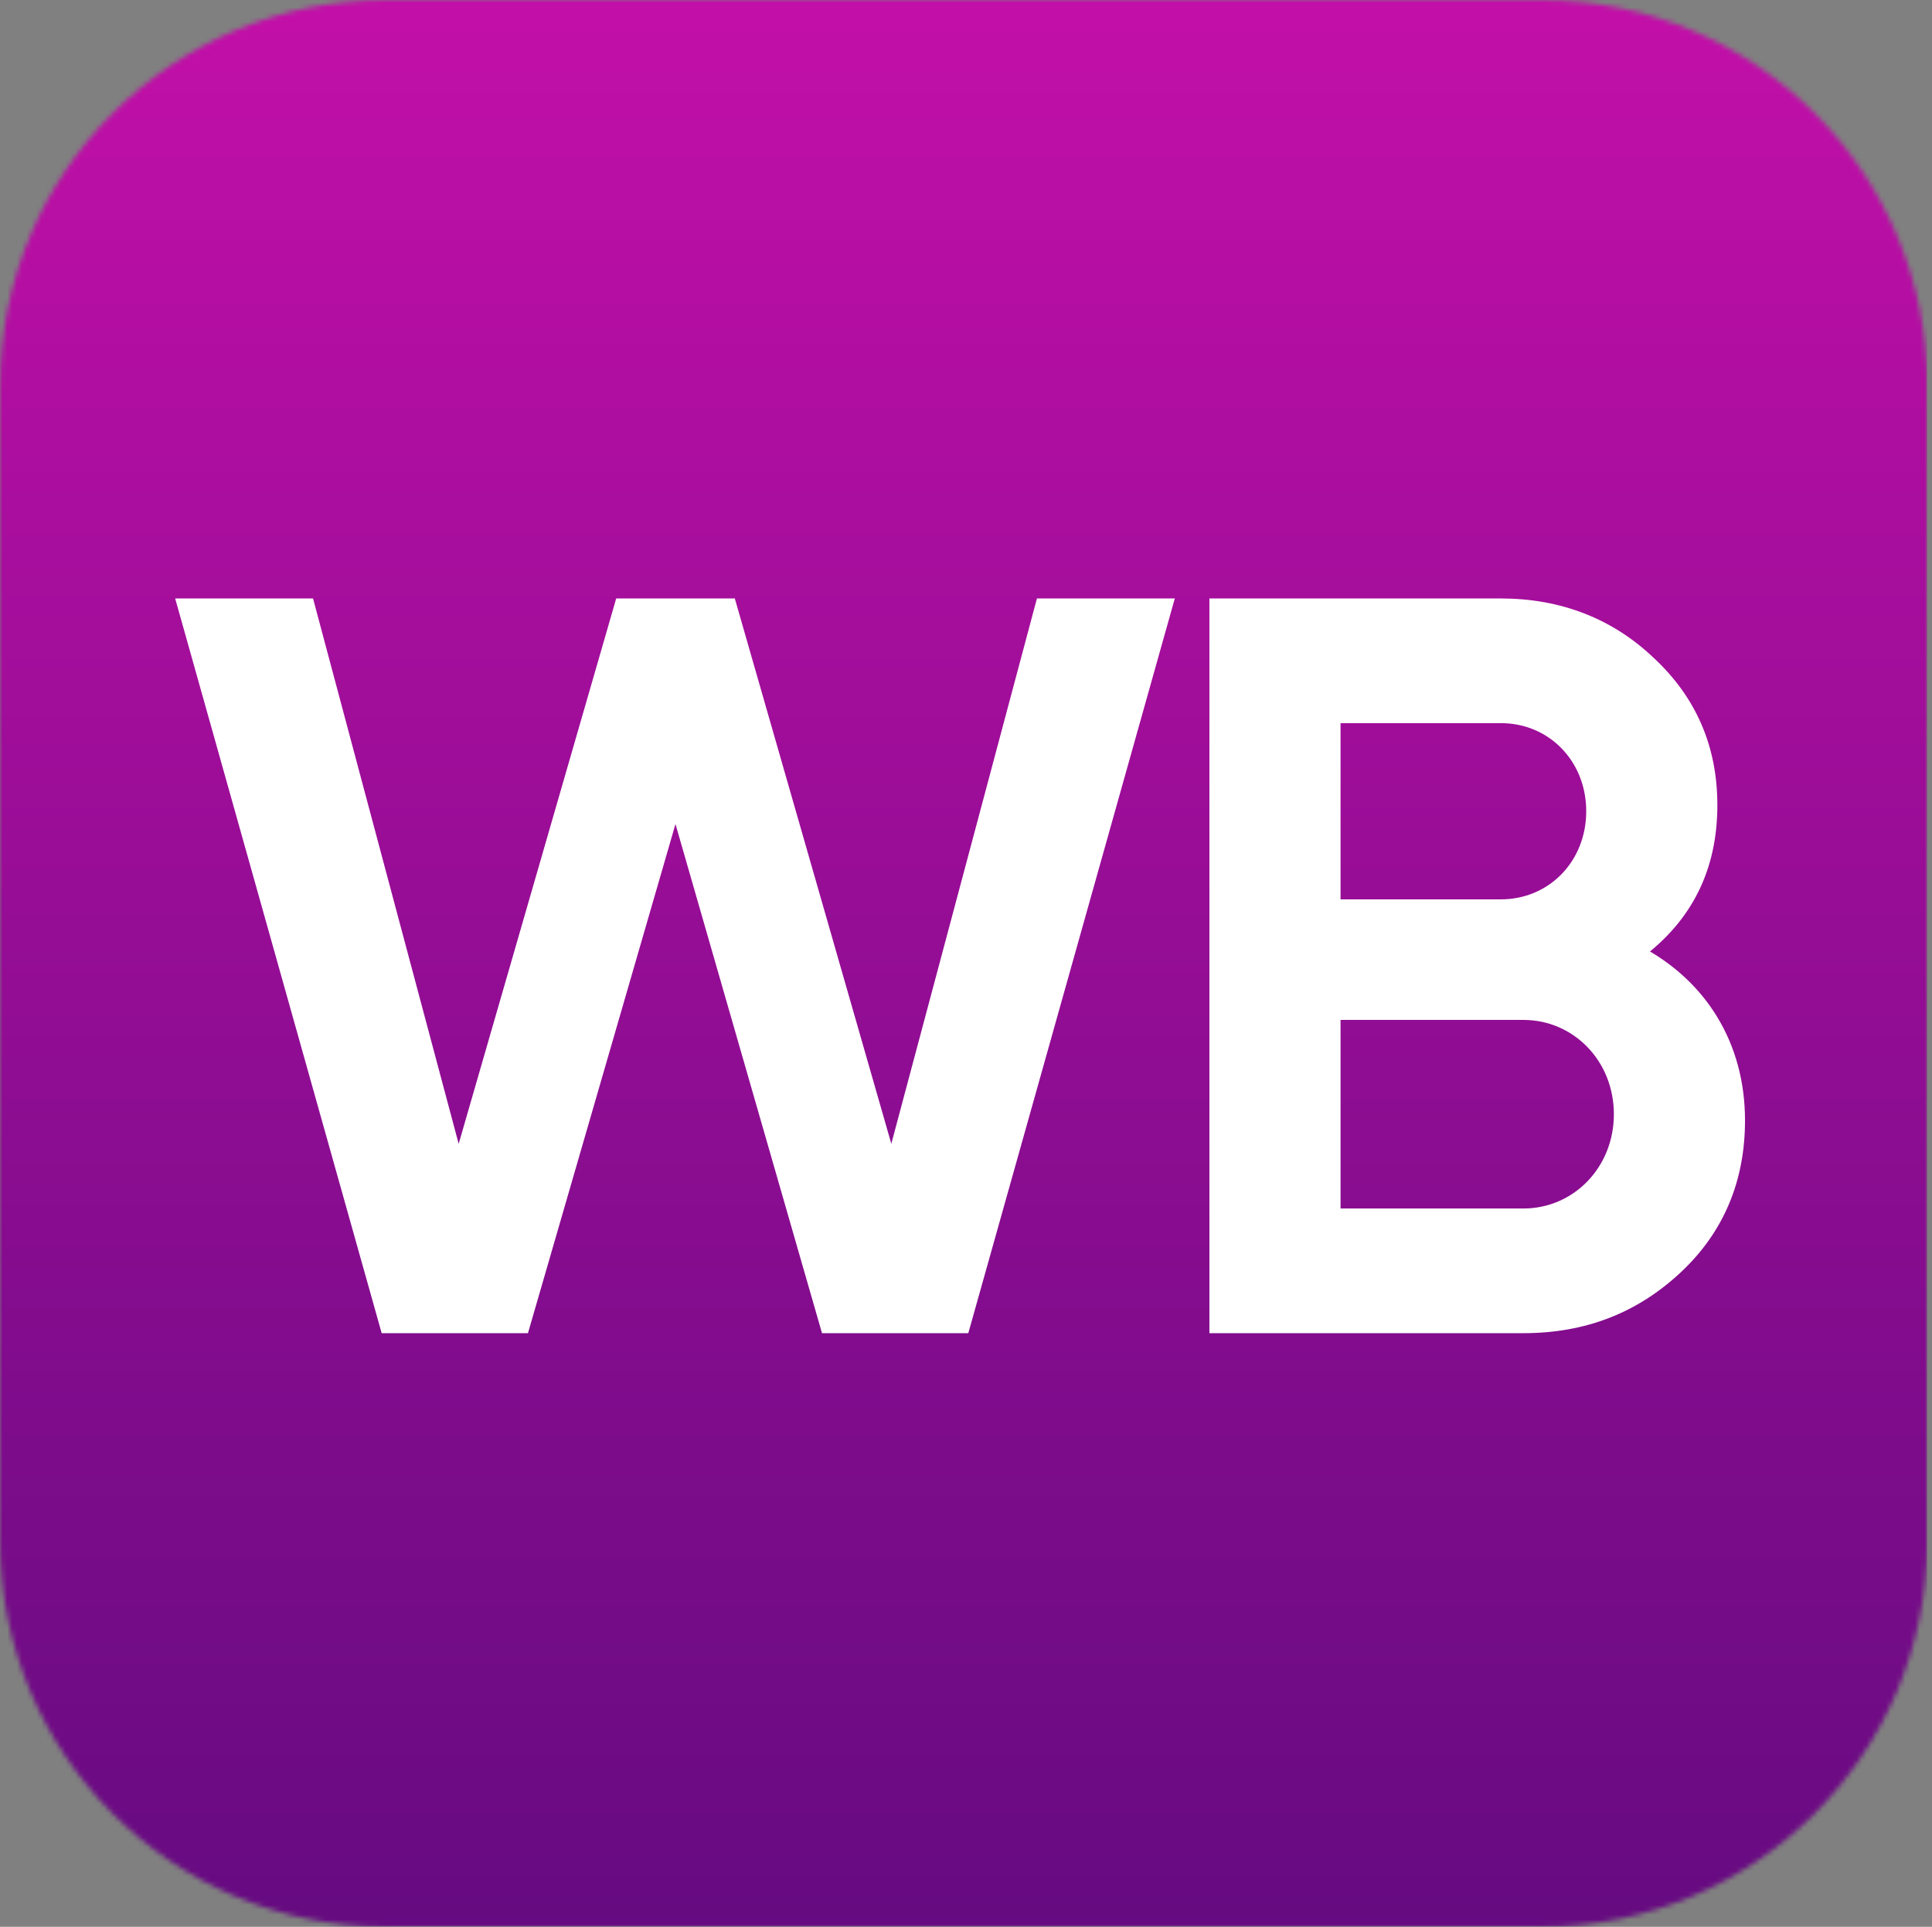 <svg xmlns="http://www.w3.org/2000/svg" width="399" height="398" viewBox="0 0 399 398" fill="none"><rect x="0" y="0" width="399" height="398" fill="#808080" stroke="none"/><mask id="mask0_403_390" style="mask-type:luminance" maskUnits="userSpaceOnUse" x="0" y="0" width="399" height="398"><path d="M318.417 398H79.611C35.636 398 0 362.364 0 318.417V79.611C0 35.636 35.636 0 79.611 0H318.417C362.393 0 398.028 35.636 398.028 79.611V318.417C398 362.364 362.364 398 318.417 398Z" fill="white"></path></mask><g mask="url(#mask0_403_390)"><path d="M398 0H0V398H398V0Z" fill="url(#paint0_linear_403_390)"></path></g><path d="M107.996 274H79.871L38 125H63.588L94.674 241.433L128.297 125H150.713L184.125 241.433L215.211 125H240.798L198.927 274H170.802L139.505 165.23L107.996 274ZM338.276 196.733C351.176 203.544 359 215.89 359 231.429C359 243.561 354.771 253.779 346.1 261.867C337.43 269.956 327.068 274 314.592 274H251.151V125H309.939C321.993 125 332.355 129.044 340.602 136.92C349.061 144.796 353.29 154.587 353.29 166.294C353.29 179.279 348.215 189.283 338.276 196.733ZM309.939 147.989H275.47V187.154H309.939C320.724 187.154 328.971 178.64 328.971 167.571C328.971 156.503 320.724 147.989 309.939 147.989ZM275.47 251.011H314.592C325.799 251.011 334.681 241.859 334.681 230.151C334.681 218.444 325.799 209.291 314.592 209.291H275.47V251.011Z" fill="white" stroke="white" stroke-width="2.764"></path><defs><linearGradient id="paint0_linear_403_390" x1="199" y1="0" x2="199" y2="398" gradientUnits="userSpaceOnUse"><stop stop-color="#C20FA8"></stop><stop offset="1" stop-color="#660B81"></stop></linearGradient></defs></svg>